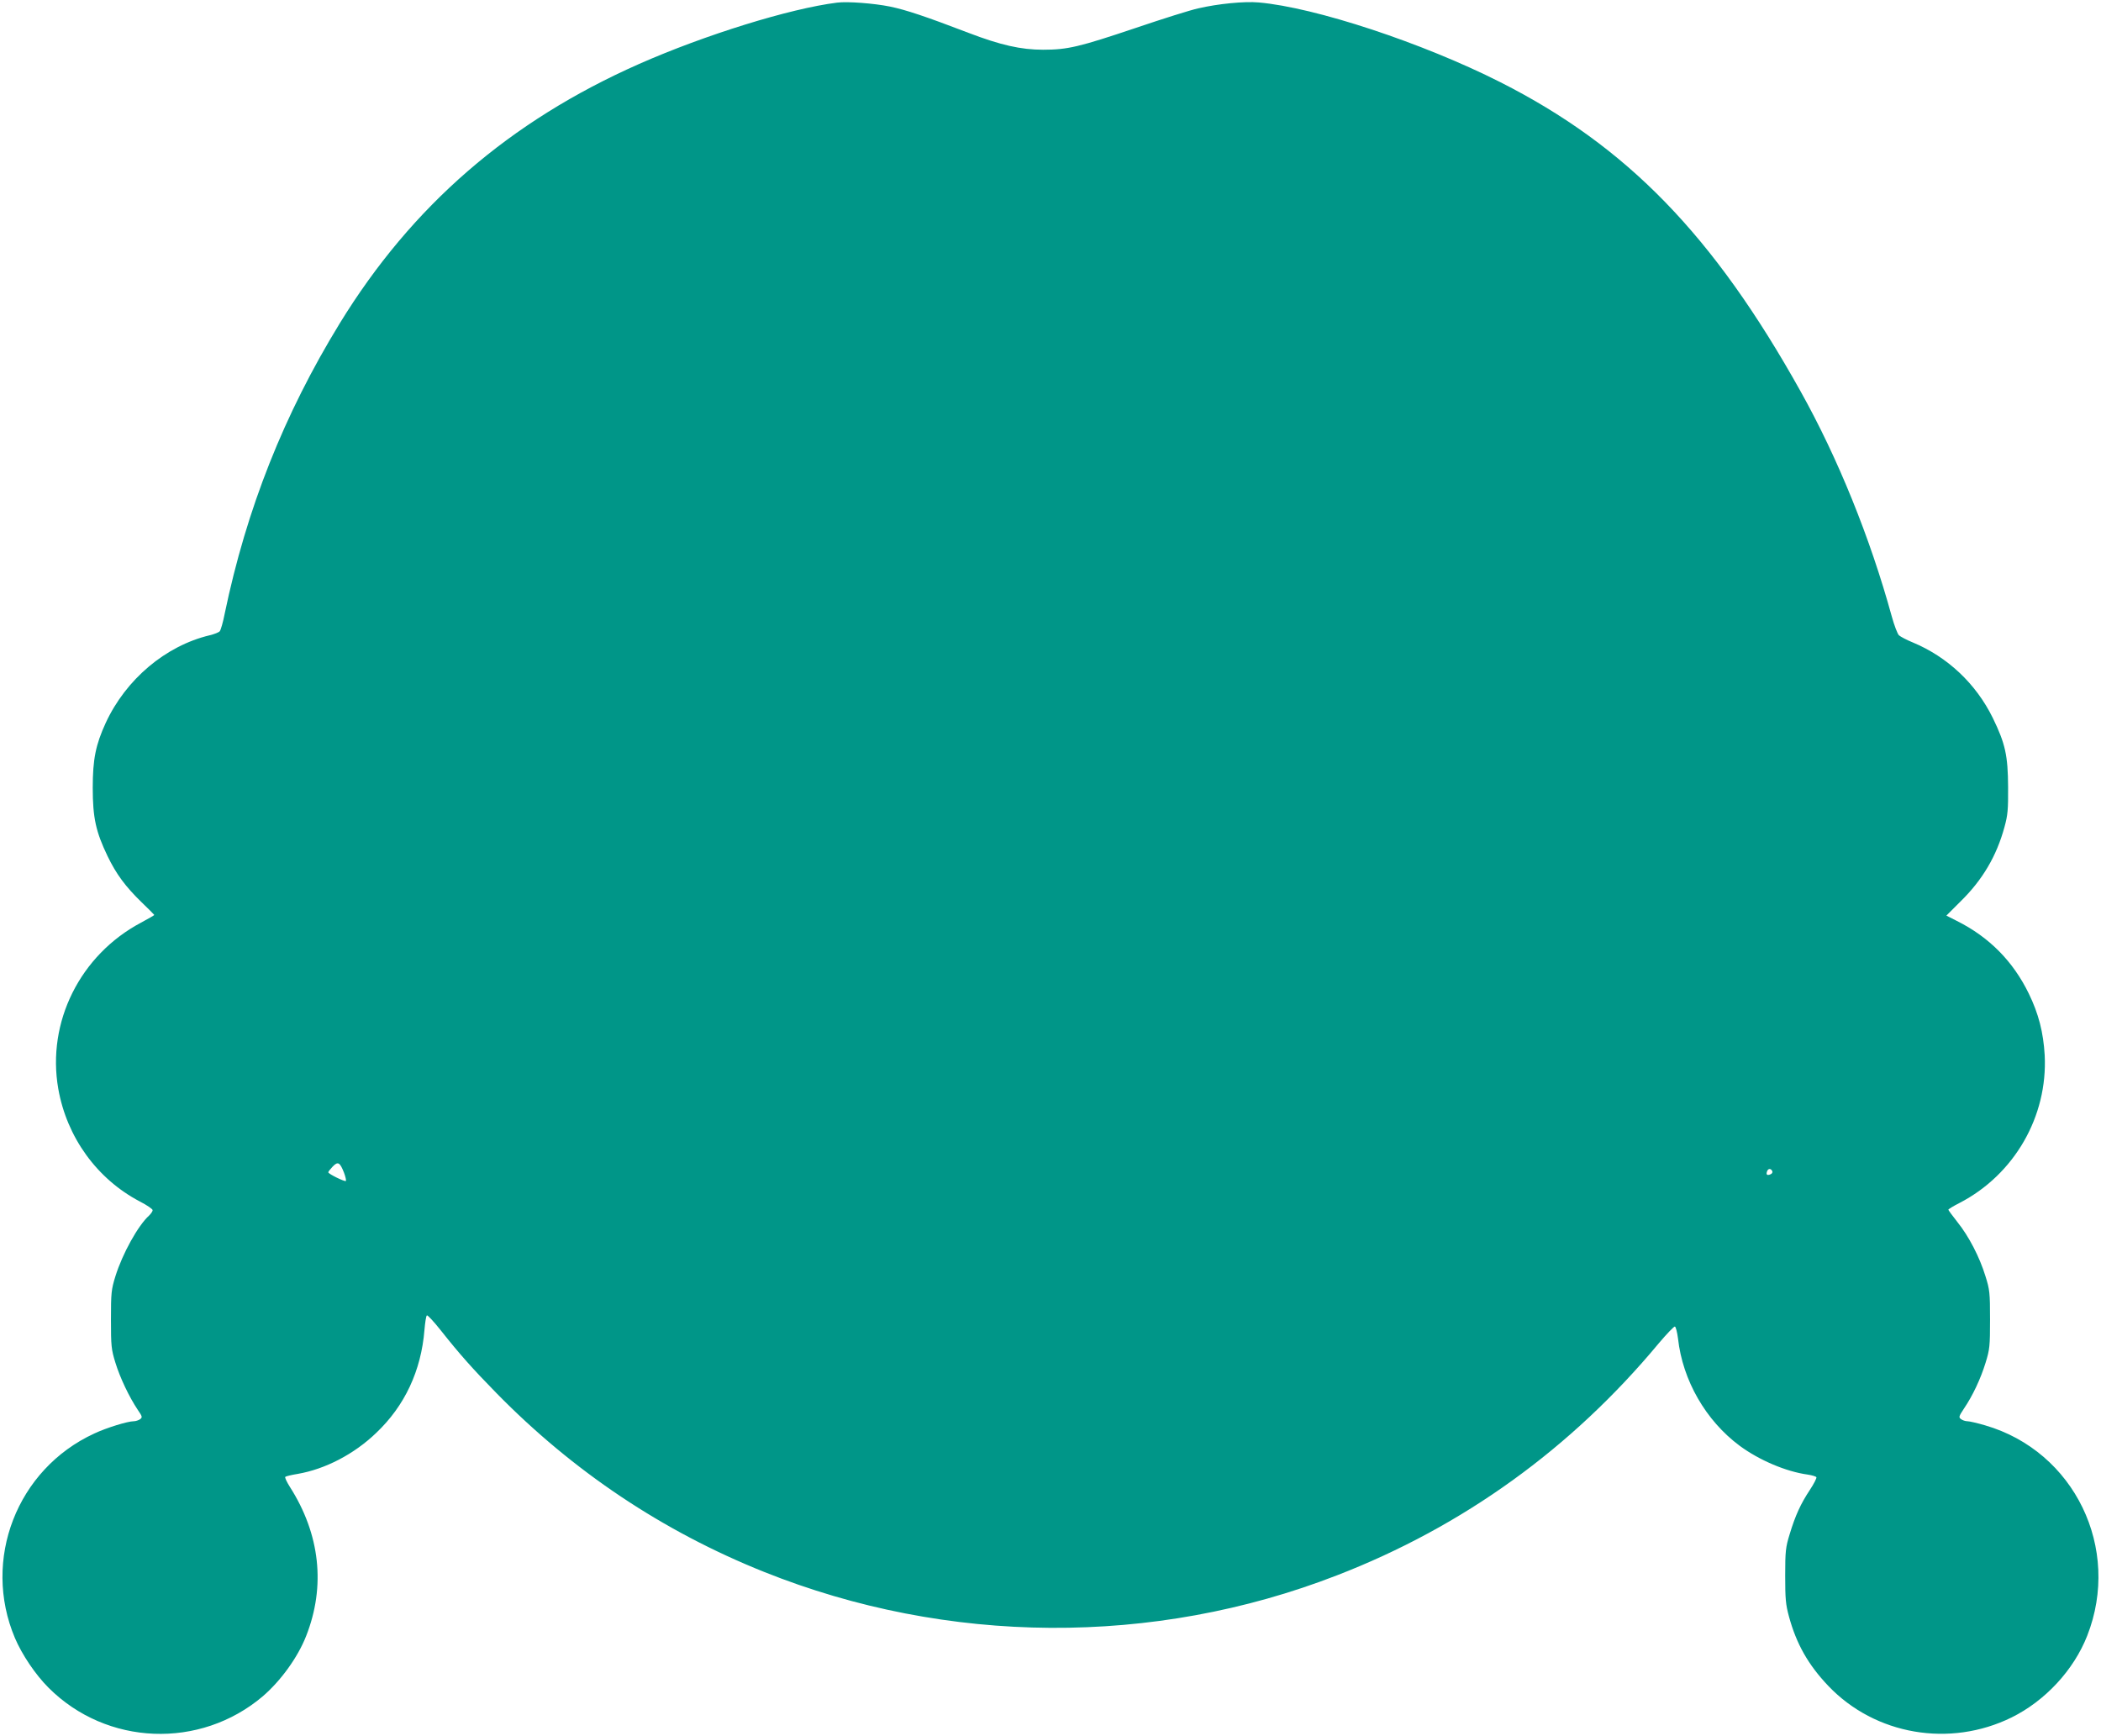 <?xml version="1.0" standalone="no"?>
<!DOCTYPE svg PUBLIC "-//W3C//DTD SVG 20010904//EN"
 "http://www.w3.org/TR/2001/REC-SVG-20010904/DTD/svg10.dtd">
<svg version="1.0" xmlns="http://www.w3.org/2000/svg"
 width="1280pt" height="1058pt" viewBox="0 0 1280 1058"
 preserveAspectRatio="xMidYMid meet">
<g transform="translate(0,1058) scale(0.1,-0.1)"
fill="#009688" stroke="none">
<path d="M5100 10564 c-288 -36 -804 -196 -1207 -374 -789 -349 -1383 -863
-1823 -1580 -340 -555 -568 -1130 -701 -1769 -10 -52 -24 -100 -30 -107 -5 -7
-33 -18 -62 -25 -268 -64 -510 -268 -633 -534 -61 -133 -79 -221 -79 -395 0
-183 19 -268 90 -416 53 -110 109 -186 209 -283 42 -40 76 -75 76 -76 0 -2
-36 -23 -81 -47 -371 -197 -575 -606 -504 -1012 52 -296 236 -550 497 -687 43
-22 78 -46 78 -53 0 -7 -10 -21 -21 -32 -68 -61 -163 -233 -206 -371 -25 -81
-27 -101 -27 -263 0 -162 2 -182 27 -263 28 -92 85 -211 136 -287 28 -41 30
-46 14 -58 -9 -6 -26 -12 -38 -12 -37 0 -167 -40 -241 -75 -471 -217 -685
-769 -483 -1246 43 -101 124 -222 205 -303 354 -354 923 -376 1305 -52 110 95
213 237 264 367 120 304 85 621 -99 909 -19 30 -32 58 -28 61 4 4 38 12 75 18
168 29 344 120 479 250 174 165 274 379 294 628 4 46 10 86 15 88 4 3 43 -39
85 -92 114 -144 192 -232 338 -381 468 -478 1014 -843 1631 -1090 1116 -447
2373 -455 3490 -21 768 297 1429 774 1960 1413 49 58 94 105 99 103 6 -2 14
-35 19 -73 28 -254 169 -500 375 -653 119 -88 283 -158 415 -176 26 -4 50 -11
53 -16 3 -5 -15 -40 -40 -78 -55 -83 -88 -154 -123 -270 -24 -78 -27 -102 -27
-251 0 -142 3 -177 23 -250 45 -166 117 -294 240 -423 285 -299 740 -377 1116
-192 205 101 379 289 461 498 209 532 -78 1124 -622 1282 -47 14 -96 25 -108
25 -12 0 -30 6 -39 13 -15 11 -13 17 18 64 53 78 102 182 132 280 25 81 27
101 27 263 0 162 -2 182 -28 264 -35 115 -101 243 -171 330 -30 38 -55 72 -55
75 0 3 30 22 68 41 334 173 538 527 519 900 -8 139 -37 253 -97 376 -96 197
-241 344 -439 443 l-63 32 85 85 c135 132 221 278 269 455 20 72 23 107 22
244 -1 191 -17 264 -93 420 -103 210 -277 373 -489 461 -37 15 -74 35 -83 43
-9 9 -29 61 -44 116 -131 477 -328 964 -555 1370 -531 952 -1057 1493 -1829
1884 -474 240 -1129 456 -1472 486 -88 8 -249 -8 -369 -36 -47 -10 -218 -64
-380 -119 -345 -116 -415 -133 -565 -133 -135 0 -259 28 -455 103 -261 100
-381 140 -478 160 -99 20 -259 32 -322 24z m-3004 -7130 c9 -24 14 -47 11 -50
-6 -6 -107 43 -107 53 0 4 12 19 27 35 32 33 44 26 69 -38z m8702 8 c2 -7 -4
-15 -13 -18 -20 -8 -27 -1 -19 20 7 18 25 17 32 -2z"/>
</g>
</svg>
